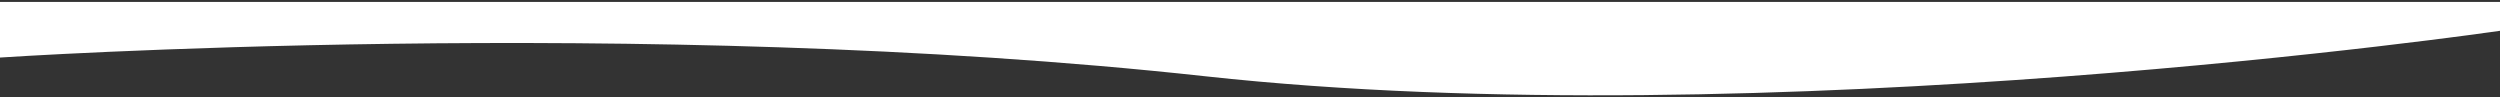 <?xml version="1.0" encoding="utf-8"?>
<!-- Generator: Adobe Illustrator 24.1.3, SVG Export Plug-In . SVG Version: 6.00 Build 0)  -->
<svg version="1.1" id="Layer_1" xmlns="http://www.w3.org/2000/svg" xmlns:xlink="http://www.w3.org/1999/xlink" x="0px" y="0px"
	 viewBox="0 0 1299 50.5" style="enable-background:new 0 0 1299 50.5;" xml:space="preserve">
<rect x="0" y="0" width="1299" height="50.5" fill="#333333" stroke="none"/>
<style type="text/css">
	.st0{fill:#FFFFFF;}
</style>
<path class="st0" d="M0,1v28.9c0,0,334-22.3,626,9.7c292,32,673-23.6,673-23.6V1H0z"/>
</svg>
